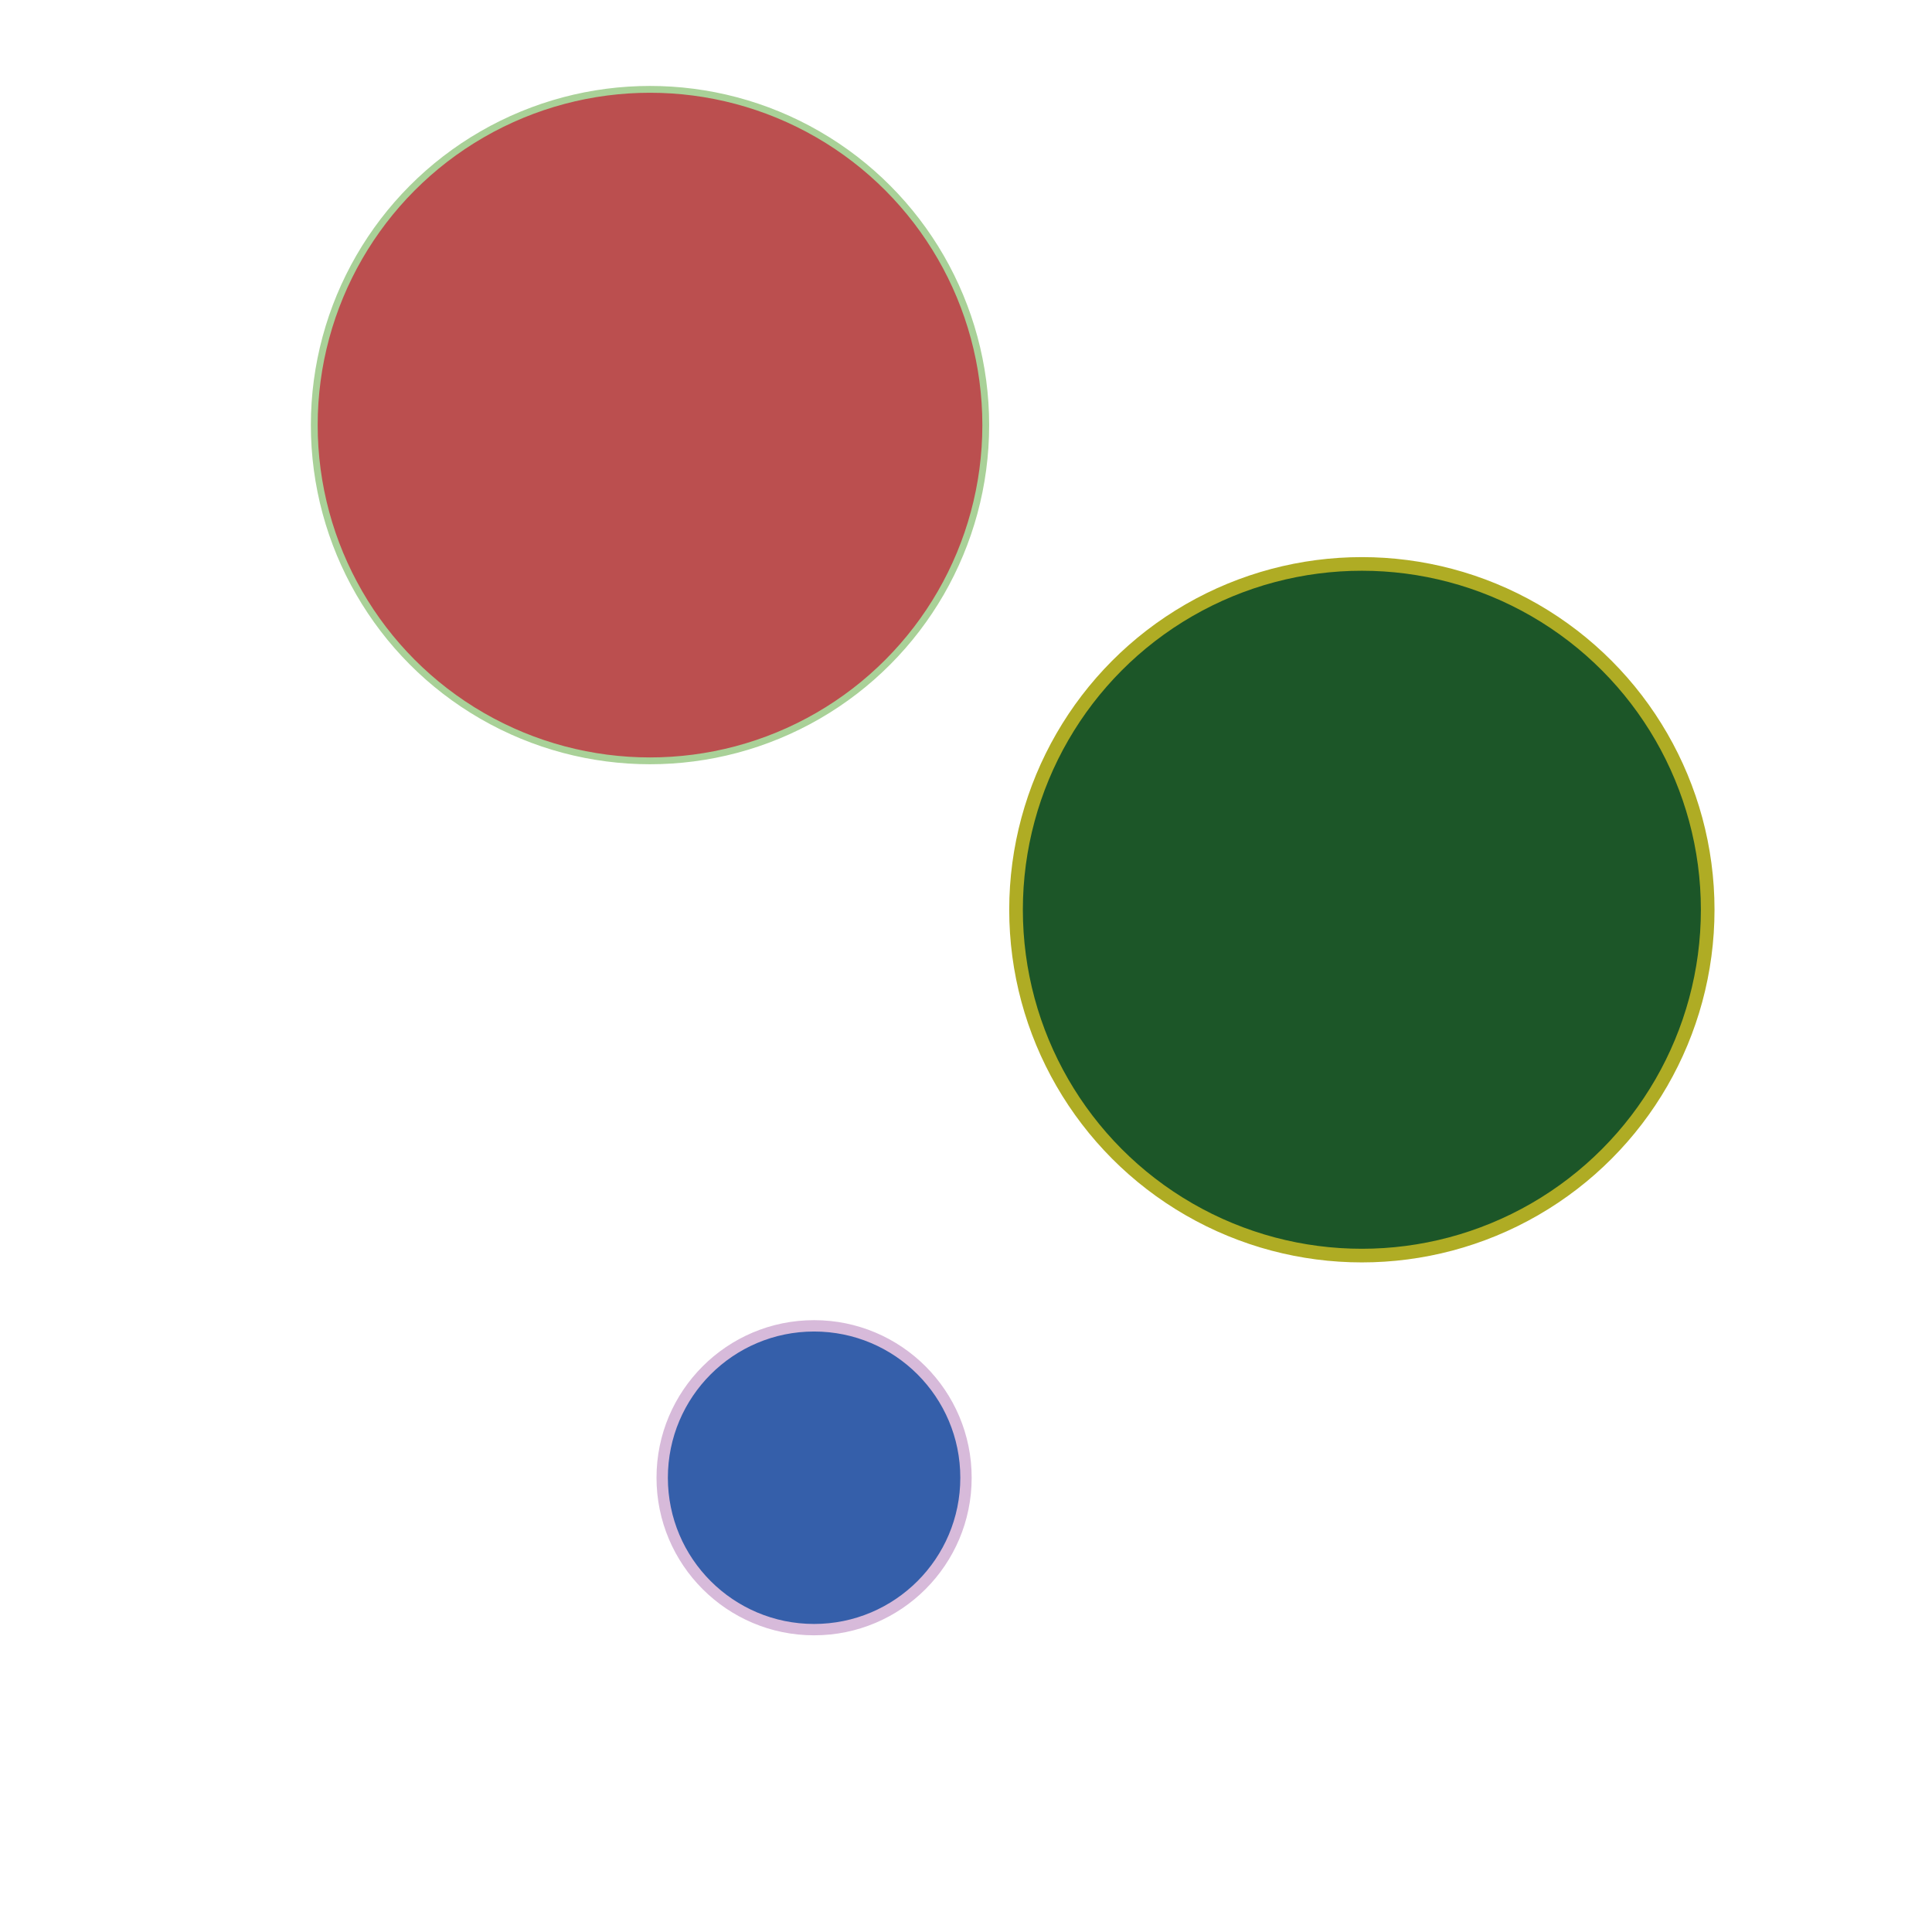 <?xml version="1.0" encoding="utf-8"?>
<!-- Generator: Adobe Illustrator 25.2.3, SVG Export Plug-In . SVG Version: 6.00 Build 0)  -->
<svg version="1.1" id="Capa_1" xmlns="http://www.w3.org/2000/svg" xmlns:xlink="http://www.w3.org/1999/xlink" x="0px" y="0px"
	 viewBox="0 0 850.39 850.39" style="enable-background:new 0 0 850.39 850.39;" xml:space="preserve">
<style type="text/css">
	.st0{fill:#BB4F4F;stroke:#A9D198;stroke-width:3;stroke-miterlimit:10;}
	.st1{fill:#355FAA;stroke:#D7BADA;stroke-width:5;stroke-miterlimit:10;}
	.st2{fill:#1C5628;stroke:#AFAC24;stroke-width:6;stroke-miterlimit:10;}
</style>
<circle class="st0" cx="286.11" cy="187.11" r="147.78"/>
<circle class="st1" cx="358.33" cy="650.44" r="66.86"/>
<circle class="st2" cx="599.44" cy="400.44" r="152.22"/>
</svg>
